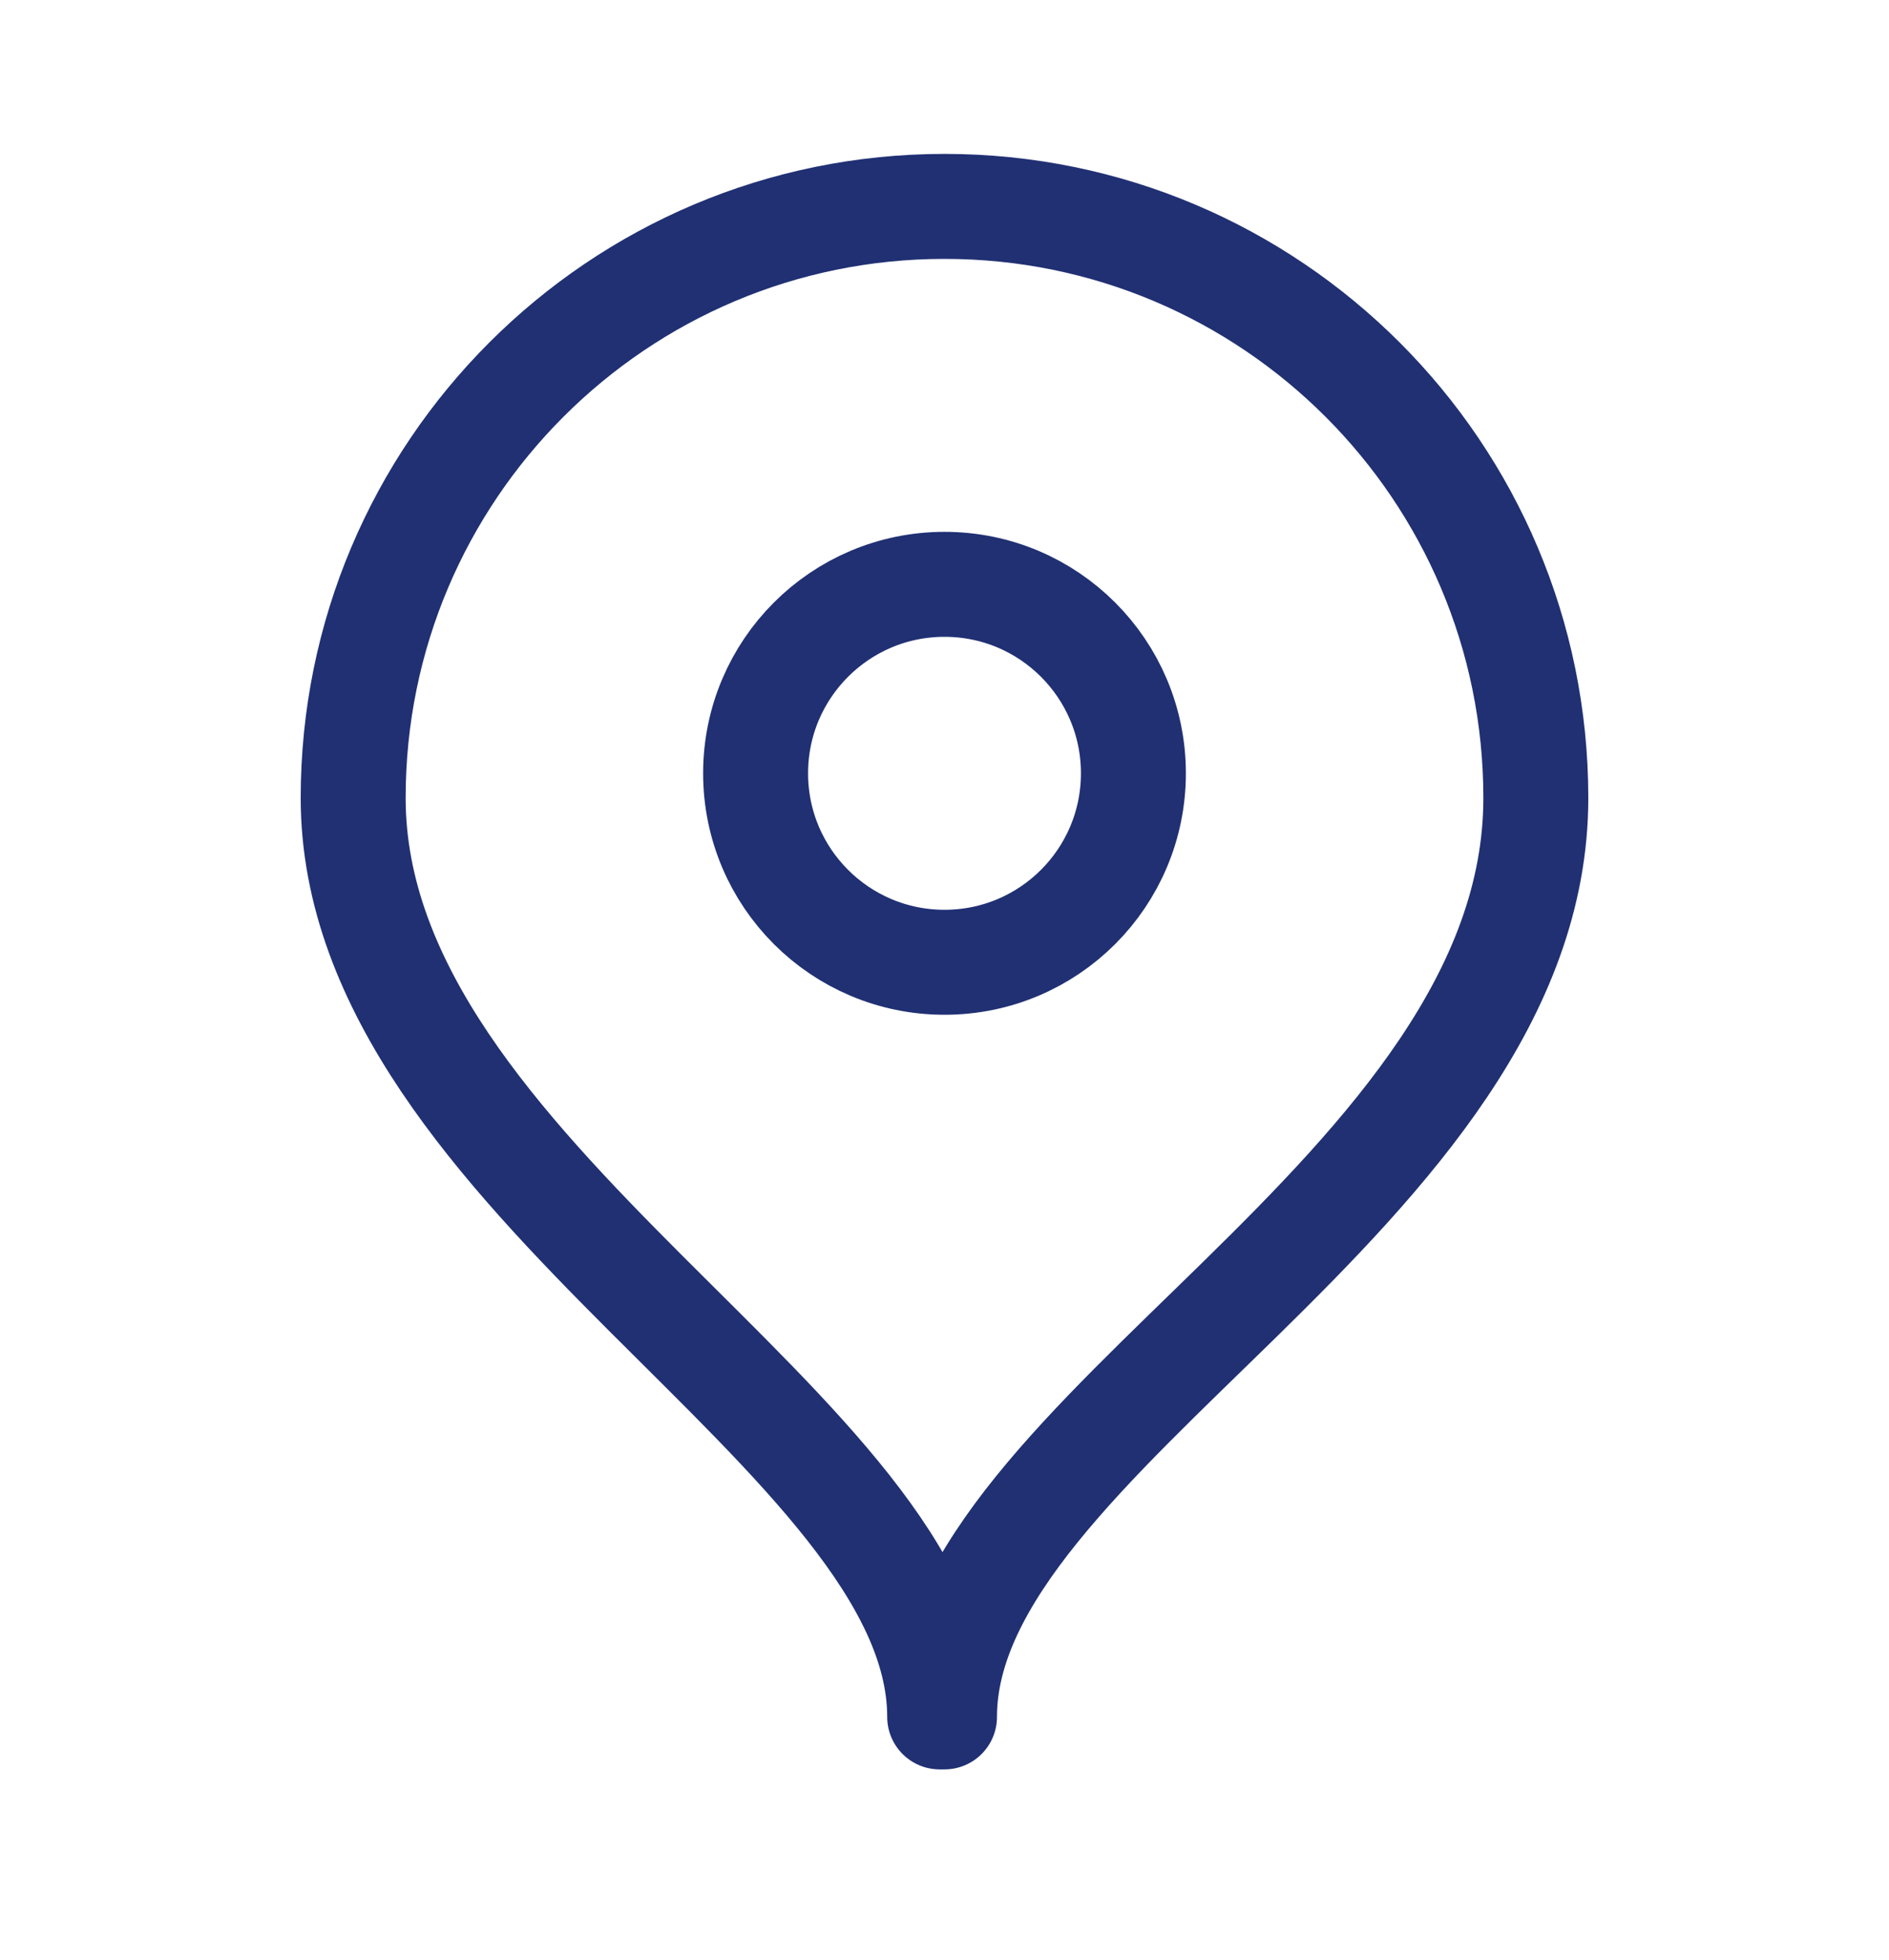 <svg width="27" height="28" viewBox="0 0 27 28" fill="none" xmlns="http://www.w3.org/2000/svg">
<path d="M13.5 24.531C13.5 20.481 21.952 17.036 21.952 11.401C21.952 6.733 18.168 2.949 13.5 2.949C8.832 2.949 5.048 6.733 5.048 11.401C5.048 16.845 13.431 20.481 13.431 24.531H13.5Z" stroke="#203073" stroke-width="1.5" stroke-linejoin="round"/>
<path d="M16.2 11.049C16.2 12.541 14.992 13.749 13.5 13.749C12.009 13.749 10.8 12.541 10.8 11.049C10.8 9.558 12.009 8.349 13.5 8.349C14.992 8.349 16.2 9.558 16.2 11.049Z" stroke="#203073" stroke-width="1.5" stroke-linejoin="round"/>
</svg>
